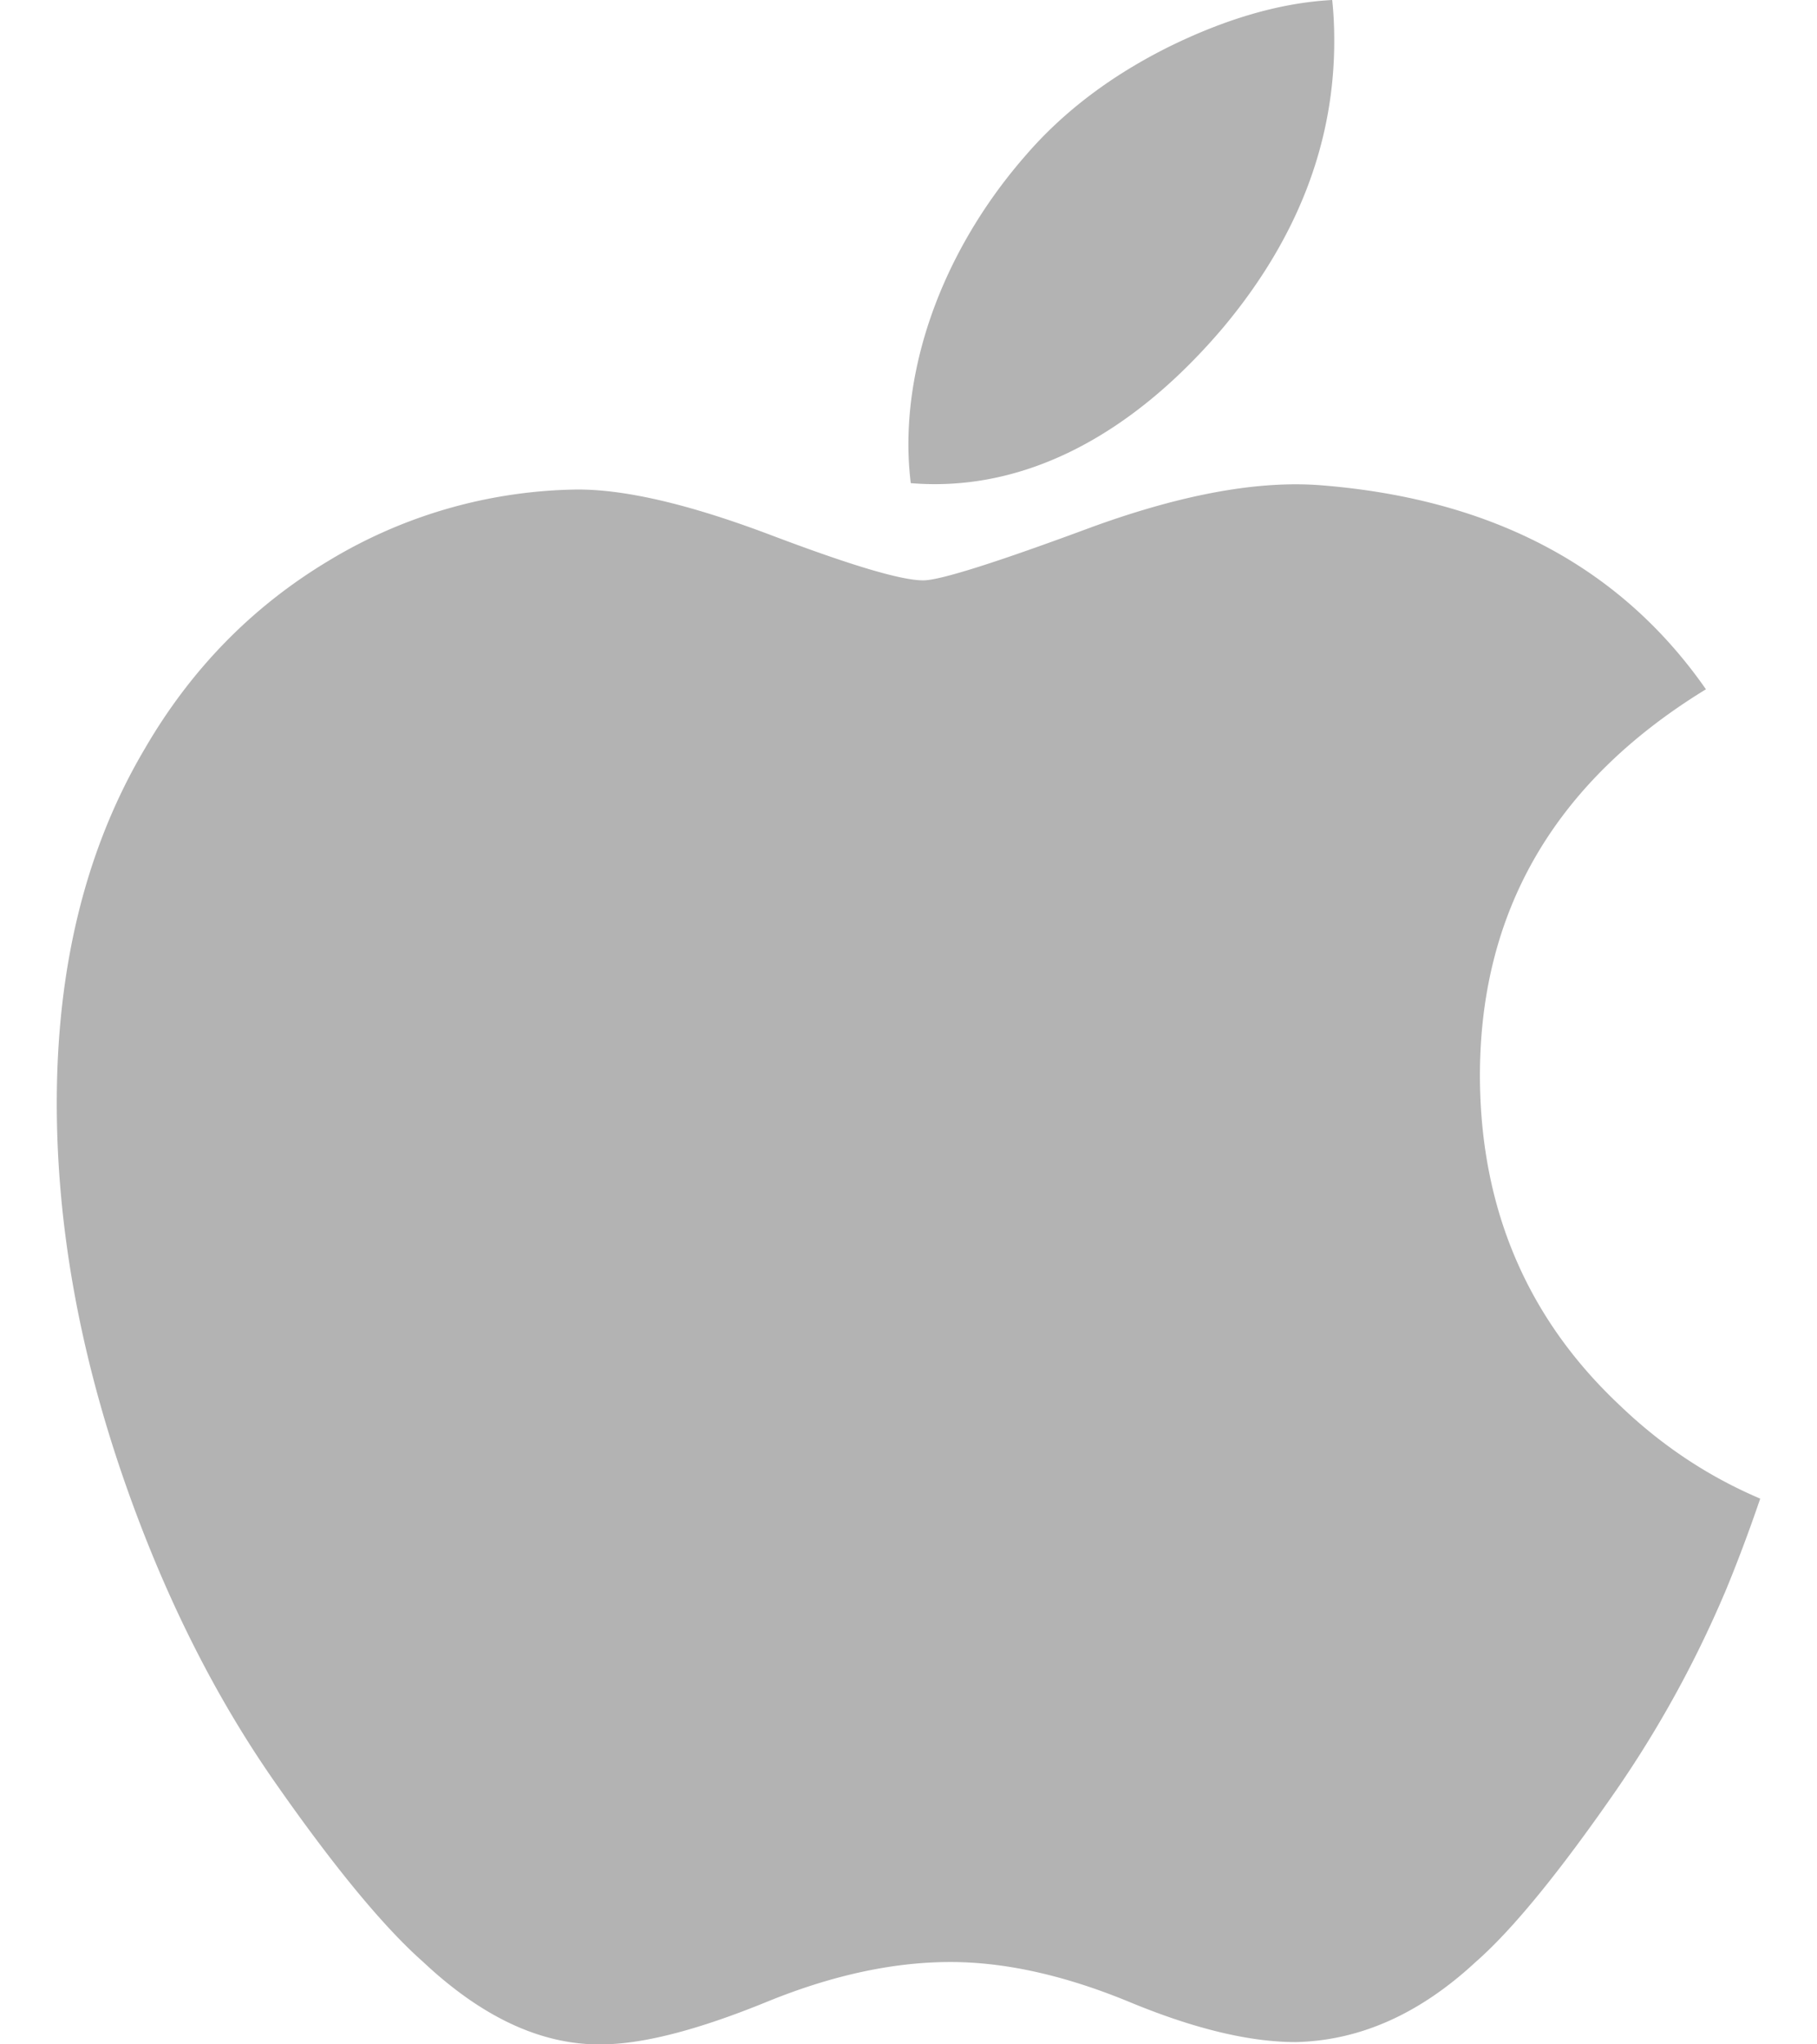 <svg xmlns="http://www.w3.org/2000/svg" height="18" fill="none" viewBox="0 0 16 18"><g clip-path="url(#a)"><path fill="#B3B3B3" d="M15.186 14.028a9.82 9.82 0 0 1-.958 1.74c-.503.726-.915 1.228-1.233 1.506-.493.458-1.02.693-1.585.706-.406 0-.895-.117-1.464-.353-.572-.236-1.097-.352-1.577-.352-.503 0-1.043.116-1.62.352-.579.236-1.045.36-1.401.372-.542.023-1.082-.218-1.621-.724-.344-.304-.775-.824-1.29-1.56-.553-.787-1.008-1.7-1.364-2.74C.69 11.853.5 10.766.5 9.713c0-1.207.258-2.247.774-3.119.406-.7.946-1.253 1.622-1.658a4.328 4.328 0 0 1 2.193-.626c.43 0 .995.135 1.696.4.7.265 1.148.4 1.345.4.147 0 .646-.158 1.492-.472.8-.29 1.475-.411 2.027-.364 1.499.123 2.624.72 3.373 1.795-1.34.82-2.003 1.97-1.99 3.445.012 1.148.425 2.104 1.235 2.863.367.352.777.624 1.233.818-.099.29-.203.567-.314.834ZM11.749.361c0 .9-.325 1.74-.974 2.518-.782.925-1.729 1.46-2.755 1.375a2.832 2.832 0 0 1-.021-.34c0-.865.372-1.79 1.033-2.546.33-.383.75-.701 1.259-.955.508-.25.988-.389 1.44-.413.013.12.018.241.018.36Z"/></g><defs><clipPath id="a"><path fill="#fff" d="M.5 0h15v18H.5z"/></clipPath></defs></svg>